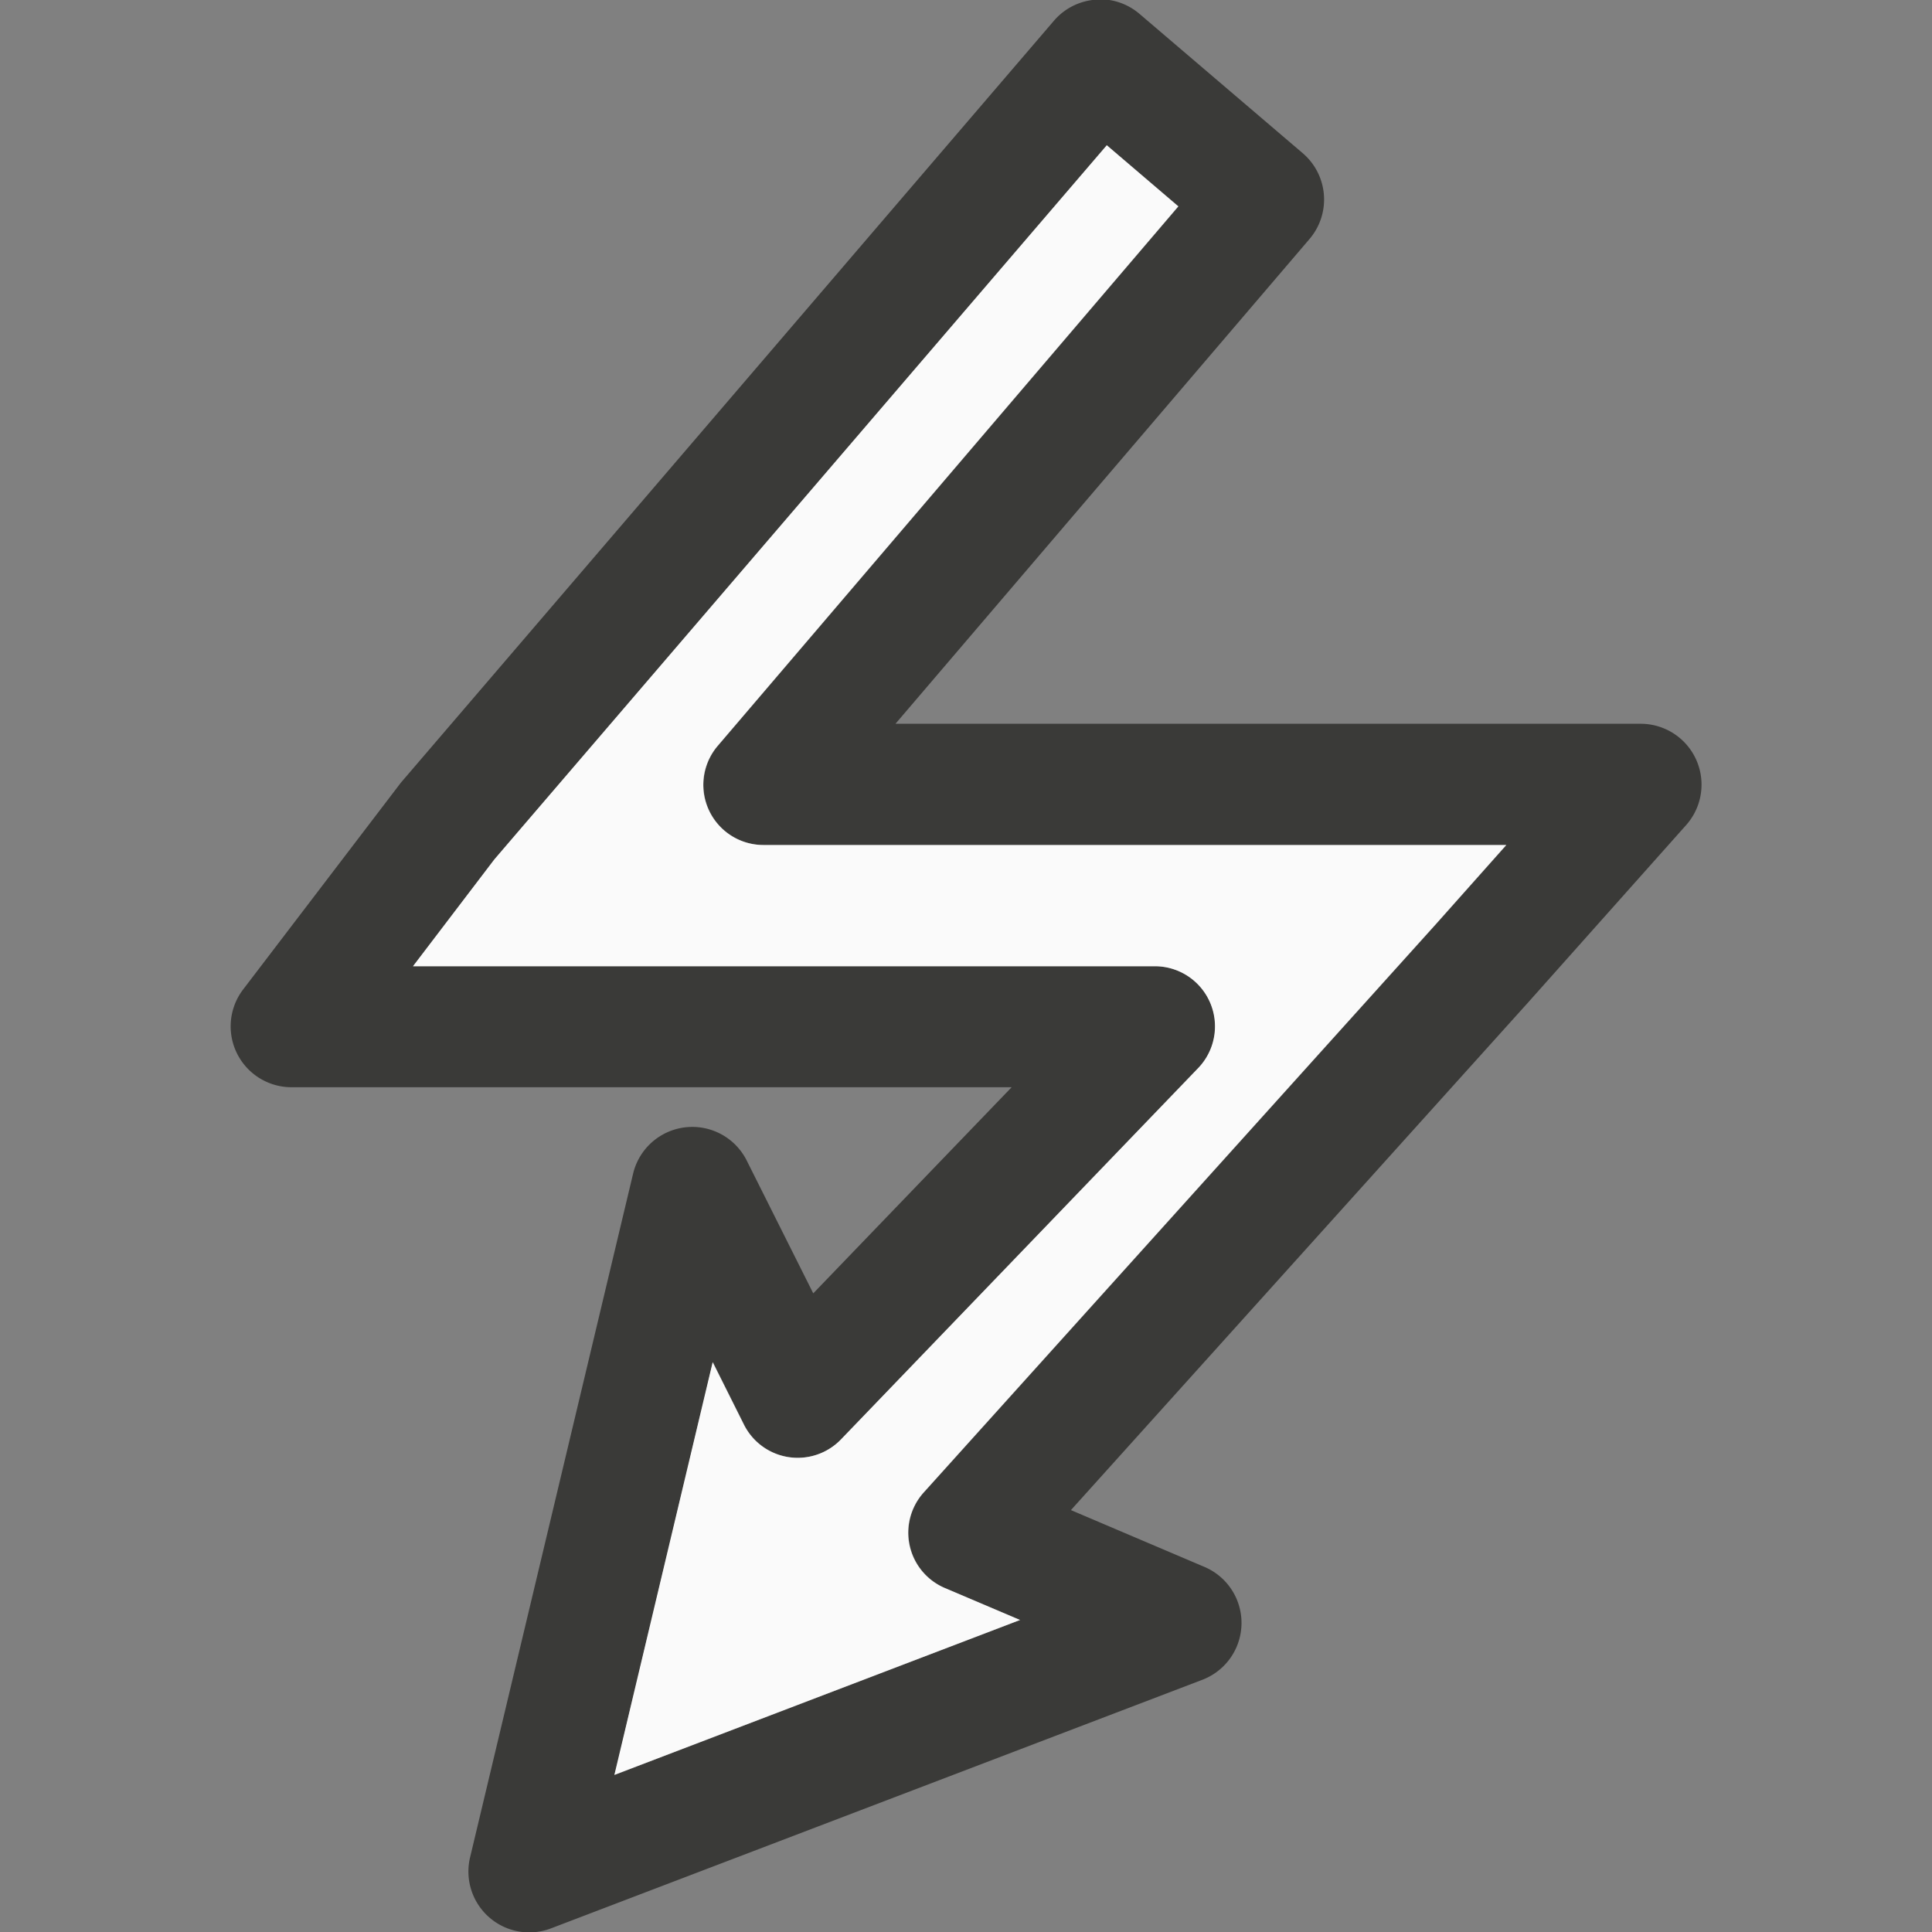 <svg viewBox="0 0 16 16" xmlns="http://www.w3.org/2000/svg"><rect x="0" y="0" width="16" height="16" fill="#808080" stroke="none"/>/&amp;gt;<path d="m9.115-.004a.504.504 0 0 0 -.387.176l-5.404 6.305a.504.504 0 0 0 -.018.023l-1.293 1.695a.504.504 0 0 0 .4.809h1.971 3.994l-1.643 1.707-.551-1.1a.504.504 0 0 0 -.941.109l-1.35 5.662a.504.504 0 0 0 .67.588l5.395-2.059a.504.504 0 0 0 .018-.934l-1.107-.471 3.77-4.186a.504.504 0 0 0 .002-.002l1.322-1.484a.504.504 0 0 0 -.377-.84h-1.998-4.172l3.43-4.016a.504.504 0 0 0 -.057-.709l-1.352-1.154a.504.504 0 0 0 -.322-.121zm.051 1.207.594.506-3.814 4.467a.498.498 0 0 0 .379.822h5.264.887l-.582.654-4.242 4.707a.498.498 0 0 0 .176.793l.621.264-3.359 1.283.814-3.418.258.516a.498.498 0 0 0 .805.123l2.957-3.074a.498.498 0 0 0 -.359-.844h-5.178-.965l.674-.885z" fill="#3a3a38"/><path d="m9.166 1.203-5.072 5.914-.674.885h.965 5.178a.498.498 0 0 1 .359.844l-2.957 3.074a.498.498 0 0 1 -.805-.123l-.258-.516-.814 3.418 3.359-1.283-.621-.264a.498.498 0 0 1 -.176-.793l4.242-4.707.582-.654h-.887-5.264a.498.498 0 0 1 -.379-.822l3.814-4.467z" fill="#fafafa"/></svg>